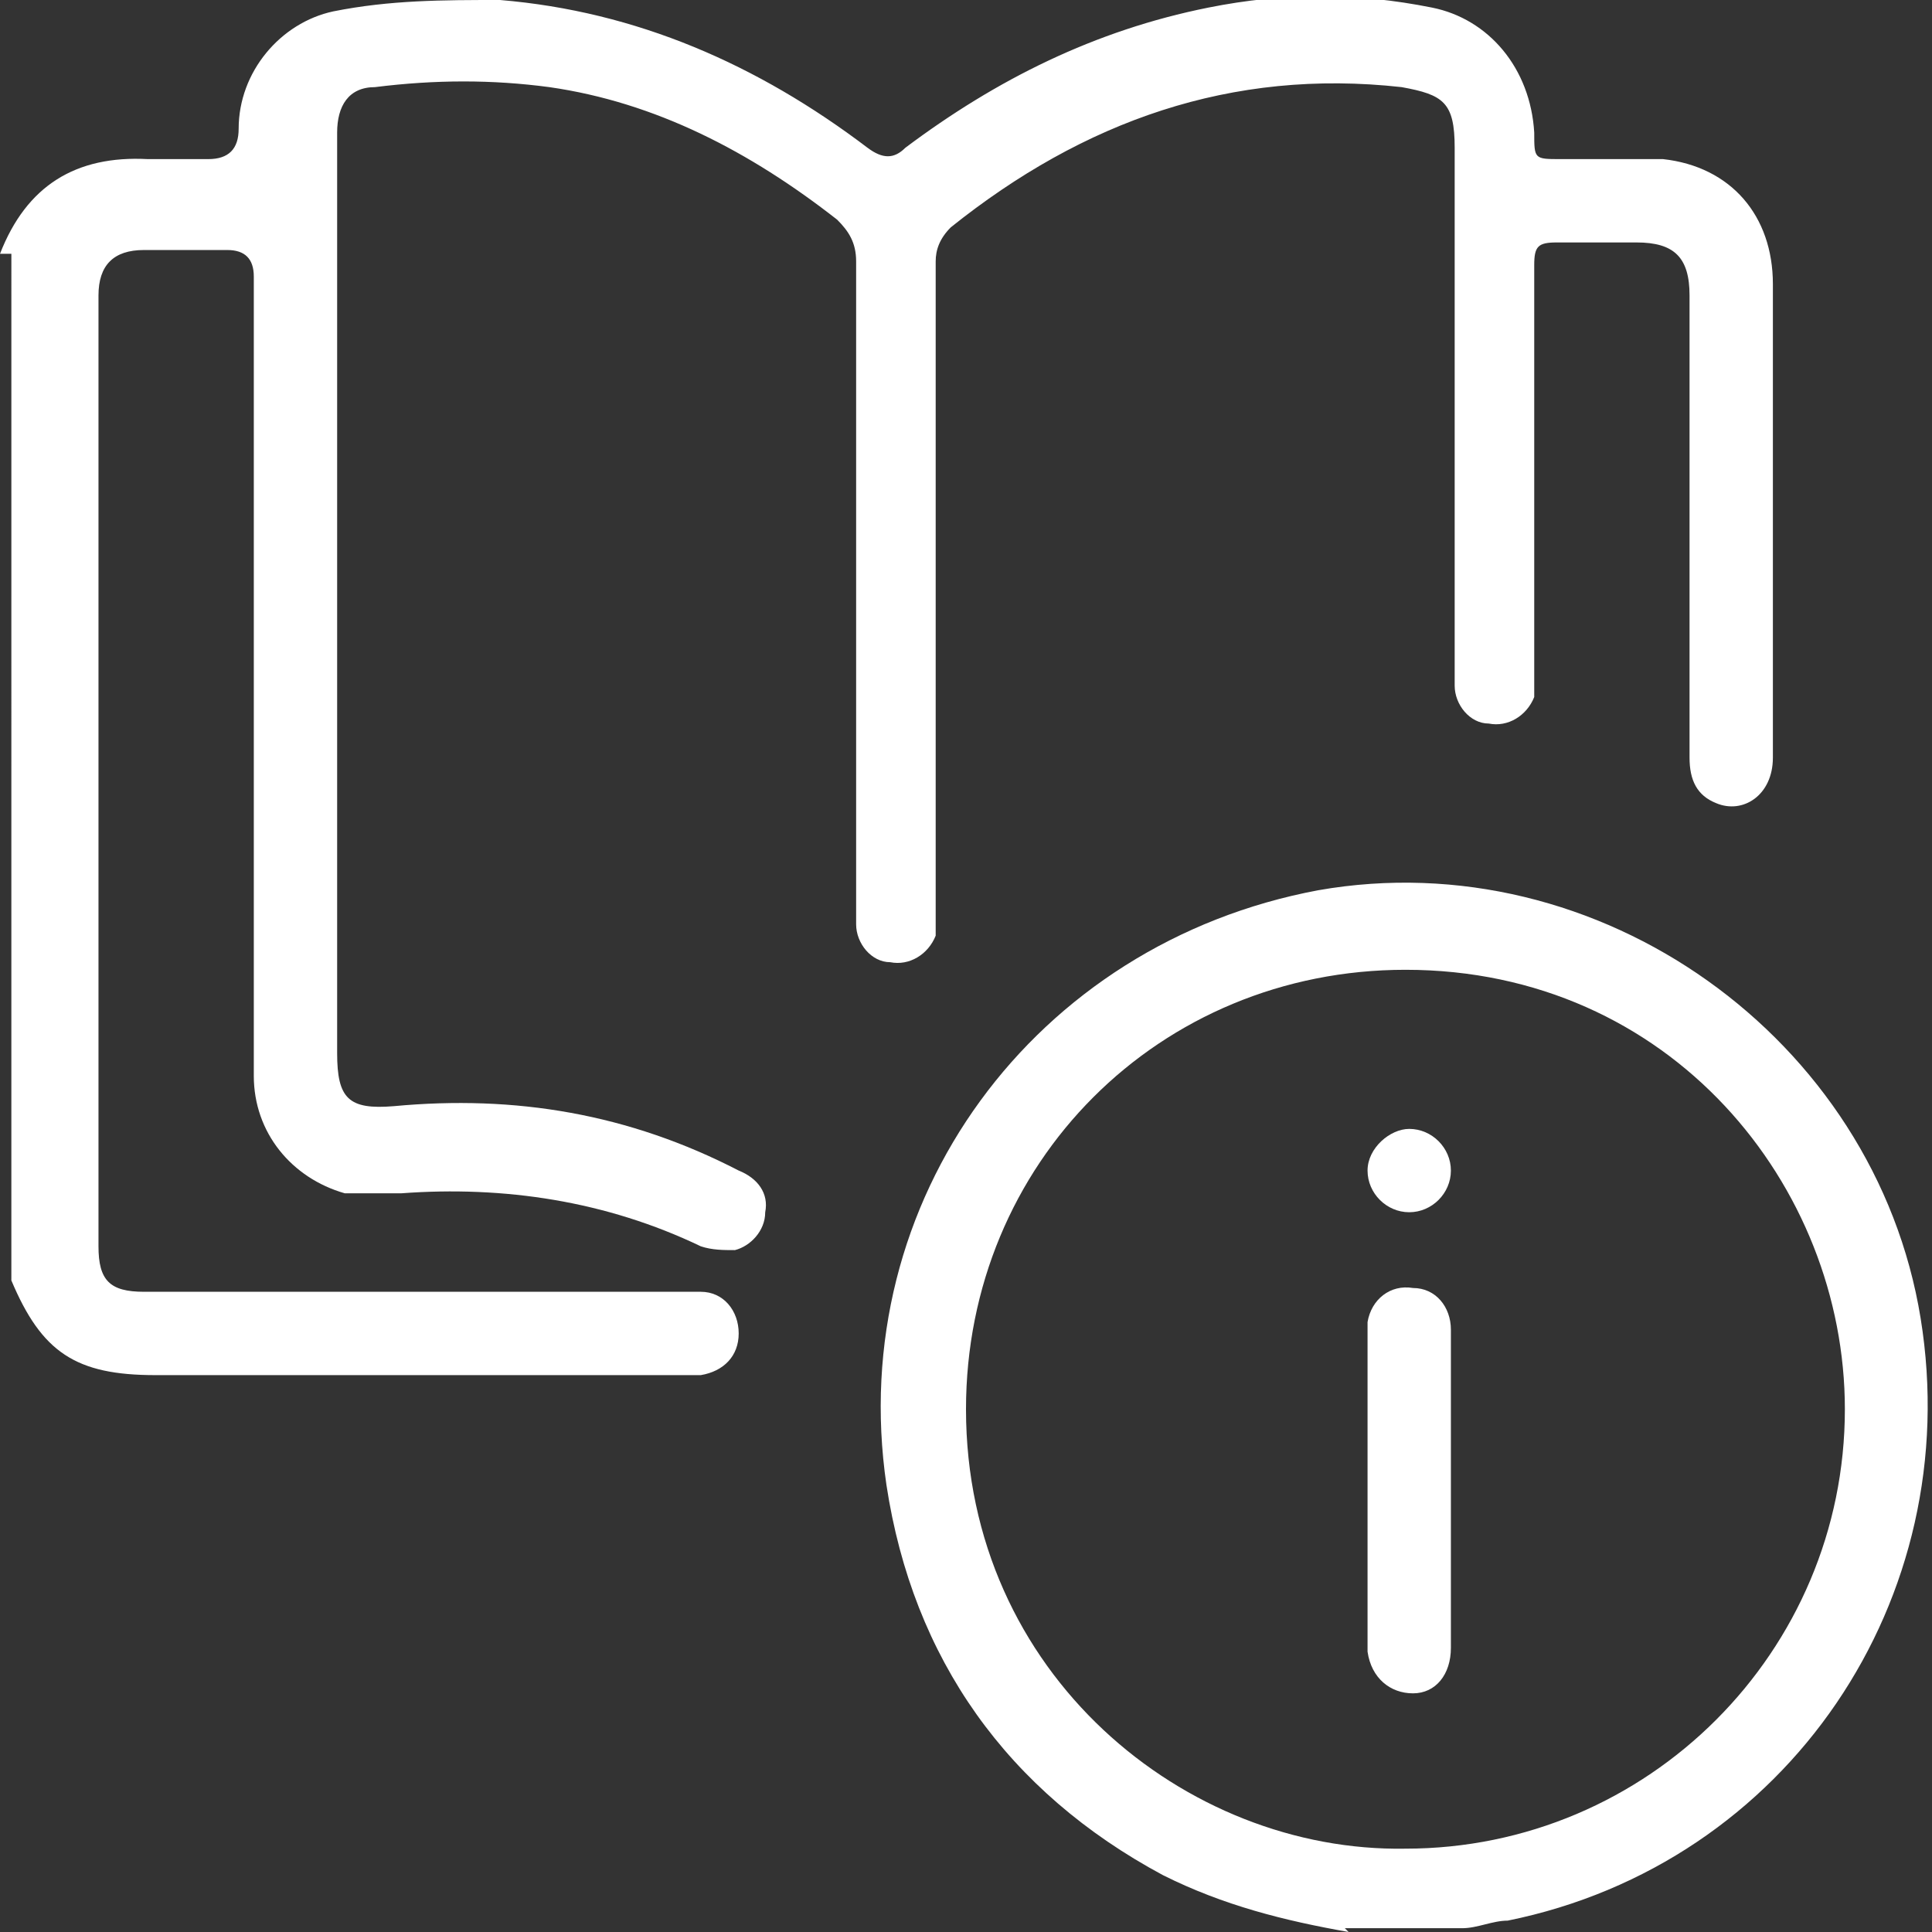 <?xml version="1.0" encoding="UTF-8"?>
<svg id="a" data-name="Calque 1" xmlns="http://www.w3.org/2000/svg" width="51" height="51" viewBox="0 0 51 51">
  <rect x="0" y="0" width="51" height="51" fill="#333333" stroke="none"/>
  <g id="b" data-name="OP6C3a.tif">
    <g>
      <path d="m0,6.7c.7-1.8,2-2.6,3.9-2.5.5,0,1.1,0,1.6,0q.8,0,.8-.8c0-1.5,1.1-2.8,2.5-3.1C10.3,0,11.7,0,13.2,0c3.6.3,6.8,1.7,9.7,3.9.4.3.7.3,1,0,2.4-1.8,5-3.1,8-3.7,2-.4,3.9-.4,5.9,0,1.5.3,2.6,1.6,2.7,3.3,0,.7,0,.7.7.7.9,0,1.8,0,2.7,0,1.8.2,2.9,1.5,2.9,3.3,0,4.2,0,8.3,0,12.5,0,1-.8,1.5-1.5,1.2-.5-.2-.7-.6-.7-1.2,0-3,0-6.1,0-9.1,0-1,0-2.1,0-3.1,0-1-.4-1.4-1.4-1.4-.7,0-1.4,0-2.1,0-.5,0-.6.1-.6.6,0,3.5,0,7,0,10.5,0,.3,0,.6,0,.9-.2.5-.7.8-1.2.7-.5,0-.9-.5-.9-1,0-.2,0-.4,0-.5,0-4.6,0-9.1,0-13.7,0-1.2-.3-1.4-1.4-1.6-4.5-.5-8.4.9-11.9,3.7-.3.3-.4.6-.4.9,0,5.6,0,11.3,0,16.9,0,.3,0,.6,0,.9-.2.5-.7.8-1.2.7-.5,0-.9-.5-.9-1,0-.2,0-.4,0-.5,0-5.7,0-11.3,0-17,0-.5-.2-.8-.5-1.1-2.3-1.8-4.8-3.1-7.6-3.5-1.5-.2-3-.2-4.6,0-.7,0-1,.5-1,1.2,0,3.1,0,6.2,0,9.3,0,5,0,10,0,15,0,1.2.3,1.5,1.5,1.4,3.2-.3,6.2.2,9.1,1.7.5.2.8.6.7,1.1,0,.5-.4.9-.8,1-.3,0-.6,0-.9-.1-2.5-1.2-5.2-1.6-7.9-1.4-.5,0-1,0-1.5,0-1.4-.4-2.4-1.6-2.4-3.1,0-7,0-14.1,0-21.1q0-.7-.7-.7c-.7,0-1.5,0-2.2,0-.8,0-1.2.4-1.2,1.2,0,8.4,0,16.7,0,25.1,0,.9.3,1.2,1.2,1.2,4.7,0,9.4,0,14.1,0,.2,0,.4,0,.6,0,.6,0,1,.5,1,1.1,0,.6-.4,1-1,1.1-.2,0-.4,0-.6,0-4.6,0-9.2,0-13.8,0-2.1,0-3-.6-3.8-2.5V6.7Z" style="fill: #fff; stroke-width: 0px;"/>
      <path d="m35.6,51c-1.7-.3-3.3-.7-4.9-1.5-4.1-2.2-6.6-5.7-7.3-10.3-1.1-7.5,3.9-14.3,11.4-15.7,7.4-1.3,14.7,3.9,15.9,11.3,1.2,7.4-3.5,14.4-10.9,15.9-.4,0-.8.2-1.2.2h-3.1Zm13.1-13.8c0-5.9-4.6-11.6-11.6-11.6-6.5,0-11.6,5.1-11.6,11.6,0,7,5.8,11.7,11.6,11.6,6.4,0,11.6-5.2,11.6-11.6Z" style="fill: #fff; stroke-width: 0px;"/>
      <path d="m38.3,39.4c0,1.4,0,2.7,0,4.1,0,.7-.4,1.2-1,1.2-.6,0-1.1-.4-1.2-1.1,0-.2,0-.5,0-.7,0-2.4,0-4.9,0-7.3,0-.2,0-.5,0-.7.1-.6.6-1,1.2-.9.6,0,1,.5,1,1.1,0,1.4,0,2.9,0,4.3h0Z" style="fill: #fff; stroke-width: 0px;"/>
      <path d="m38.3,30.9c0,.6-.5,1.1-1.1,1.1-.6,0-1.1-.5-1.1-1.1,0-.6.6-1.1,1.1-1.1.6,0,1.1.5,1.1,1.1Z" style="fill: #fff; stroke-width: 0px;"/>
    </g>
  </g>
</svg>